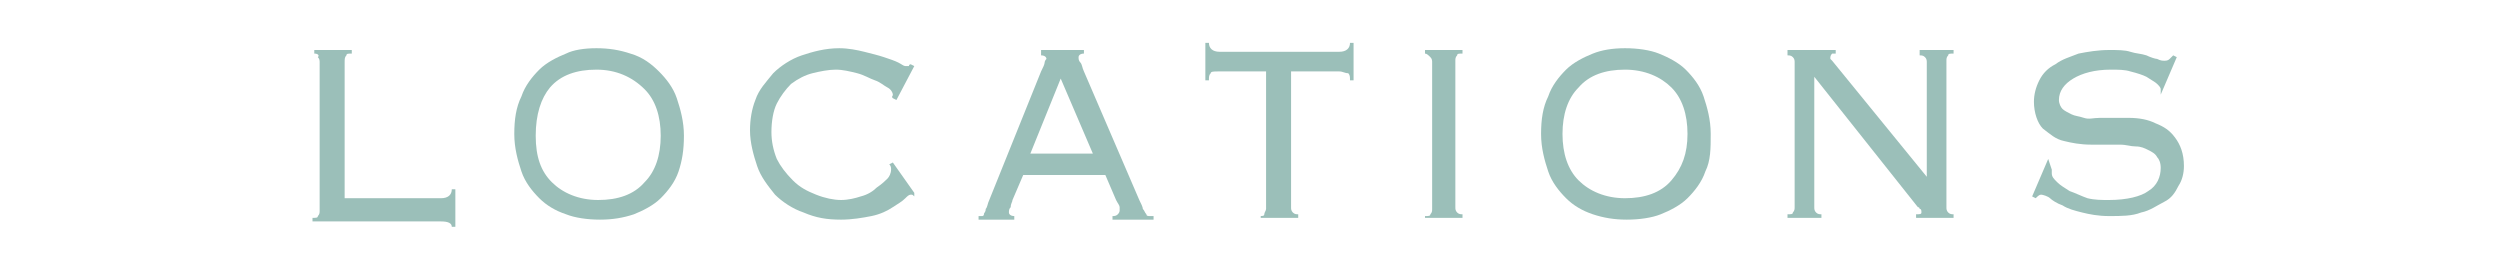 <?xml version="1.0" encoding="utf-8"?>
<!-- Generator: Adobe Illustrator 25.2.0, SVG Export Plug-In . SVG Version: 6.00 Build 0)  -->
<svg version="1.1" id="圖層_1" xmlns="http://www.w3.org/2000/svg" xmlns:xlink="http://www.w3.org/1999/xlink" x="0px" y="0px"
	 width="140px" height="15px" viewBox="0 0 140 15" style="enable-background:new 0 0 140 15;" xml:space="preserve">
<style type="text/css">
	.st0{fill:#9BBFB9;}
</style>
<g>
	<path class="st0" d="M19.7,3c-0.2,0-0.3,0-0.3,0.1c-0.1,0.1-0.1,0.2-0.1,0.4v7.6h5.4c0.4,0,0.6-0.2,0.6-0.5h0.2v2.1h-0.2
		c0-0.2-0.2-0.3-0.6-0.3h-7.2v-0.2c0.2,0,0.3,0,0.3-0.1c0.1-0.1,0.1-0.2,0.1-0.3V3.5c0-0.1,0-0.2-0.1-0.3C17.9,3.1,17.8,3,17.6,3
		V2.8h2.1V3z"/>
	<path class="st0" d="M33.4,2.7c0.7,0,1.3,0.1,1.9,0.3C36,3.2,36.5,3.6,36.9,4s0.8,0.9,1,1.5c0.2,0.6,0.4,1.3,0.4,2.1S38.2,9,38,9.6
		c-0.2,0.6-0.6,1.1-1,1.5c-0.4,0.4-1,0.7-1.5,0.9c-0.6,0.2-1.2,0.3-1.9,0.3s-1.4-0.1-1.9-0.3c-0.6-0.2-1.1-0.5-1.5-0.9
		c-0.4-0.4-0.8-0.9-1-1.5c-0.2-0.6-0.4-1.3-0.4-2.1s0.1-1.5,0.4-2.1c0.2-0.6,0.6-1.1,1-1.5s1-0.7,1.5-0.9
		C32.1,2.8,32.7,2.7,33.4,2.7z M33.4,3.9c-1.1,0-2,0.3-2.6,1C30.3,5.5,30,6.4,30,7.6s0.3,2,0.9,2.6c0.6,0.6,1.5,1,2.6,1s2-0.3,2.6-1
		c0.6-0.6,0.9-1.5,0.9-2.6s-0.3-2-0.9-2.6C35.4,4.3,34.5,3.9,33.4,3.9z"/>
	<path class="st0" d="M51.2,11c-0.1-0.1-0.1-0.1-0.2-0.1c-0.1,0-0.2,0.1-0.3,0.2c-0.2,0.2-0.4,0.3-0.7,0.5c-0.3,0.2-0.7,0.4-1.2,0.5
		c-0.5,0.1-1.1,0.2-1.7,0.2c-0.8,0-1.4-0.1-2.1-0.4c-0.6-0.2-1.2-0.6-1.6-1c-0.4-0.5-0.8-1-1-1.6c-0.2-0.6-0.4-1.3-0.4-2
		c0-0.6,0.1-1.2,0.3-1.7c0.2-0.6,0.6-1,1-1.5c0.4-0.4,1-0.8,1.6-1s1.3-0.4,2.1-0.4c0.5,0,1,0.1,1.4,0.2c0.4,0.1,0.8,0.2,1.1,0.3
		s0.6,0.2,0.8,0.3c0.2,0.1,0.3,0.2,0.4,0.2c0.1,0,0.1,0,0.2,0c0,0,0-0.1,0.1-0.1l0.2,0.1l-1,1.9l-0.2-0.1C49.9,5.4,50,5.4,50,5.3
		S49.9,5,49.7,4.9S49.3,4.6,49,4.5c-0.3-0.1-0.6-0.3-1-0.4c-0.4-0.1-0.8-0.2-1.2-0.2c-0.4,0-0.9,0.1-1.3,0.2s-0.8,0.3-1.2,0.6
		c-0.3,0.3-0.6,0.7-0.8,1.1c-0.2,0.4-0.3,1-0.3,1.6c0,0.5,0.1,1,0.3,1.5c0.2,0.4,0.5,0.8,0.9,1.2s0.8,0.6,1.3,0.8
		c0.5,0.2,1,0.3,1.4,0.3c0.4,0,0.8-0.1,1.1-0.2c0.4-0.1,0.7-0.3,0.9-0.5c0.3-0.2,0.5-0.4,0.6-0.5s0.2-0.3,0.2-0.5
		c0-0.1,0-0.2-0.1-0.3l0.2-0.1l1.2,1.7L51.2,11z"/>
	<path class="st0" d="M56.7,11.2c0,0.1-0.1,0.2-0.1,0.4c-0.1,0.1-0.1,0.2-0.1,0.3c0,0.1,0.1,0.2,0.3,0.2v0.2h-2v-0.2
		c0.1,0,0.1,0,0.2,0c0,0,0.1,0,0.1-0.1c0-0.1,0.1-0.1,0.1-0.3c0.1-0.1,0.1-0.3,0.2-0.5L58.3,4c0.1-0.2,0.2-0.4,0.2-0.5
		c0-0.1,0.1-0.2,0.1-0.2c0-0.1-0.1-0.2-0.3-0.2V2.8h2.4V3c-0.2,0-0.3,0.1-0.3,0.2c0,0.1,0,0.2,0.1,0.3c0.1,0.1,0.1,0.3,0.2,0.5
		l3.1,7.2c0.1,0.2,0.2,0.4,0.2,0.5c0.1,0.1,0.1,0.2,0.2,0.3c0,0.1,0.1,0.1,0.2,0.1c0.1,0,0.1,0,0.2,0v0.2h-2.3v-0.2
		c0.1,0,0.2,0,0.3-0.1c0,0,0.1-0.1,0.1-0.2c0-0.1,0-0.1,0-0.2c0-0.1-0.1-0.2-0.2-0.4l-0.6-1.4h-4.6L56.7,11.2z M61.2,8.6l-1.8-4.2
		l-1.7,4.2H61.2z"/>
	<path class="st0" d="M70.5,12.1c0.2,0,0.3,0,0.3-0.1s0.1-0.2,0.1-0.3V4h-2.7c-0.2,0-0.4,0-0.4,0.1c-0.1,0.1-0.1,0.2-0.1,0.4h-0.2
		V2.4h0.2c0,0.3,0.2,0.5,0.6,0.5H75c0.4,0,0.6-0.2,0.6-0.5h0.2v2.1h-0.2c0-0.2,0-0.3-0.1-0.4C75.3,4.1,75.2,4,75,4h-2.7v7.6
		c0,0.1,0,0.2,0.1,0.3c0.1,0.1,0.2,0.1,0.3,0.1v0.2h-2.1V12.1z"/>
	<path class="st0" d="M79.8,12.1c0.2,0,0.3,0,0.3-0.1c0.1-0.1,0.1-0.2,0.1-0.3V3.5c0-0.1,0-0.2-0.1-0.3C80,3.1,79.9,3,79.8,3V2.8
		h2.1V3c-0.2,0-0.3,0-0.3,0.1c-0.1,0.1-0.1,0.2-0.1,0.3v8.2c0,0.1,0,0.2,0.1,0.3s0.2,0.1,0.3,0.1v0.2h-2.1V12.1z"/>
	<path class="st0" d="M91,2.7c0.7,0,1.4,0.1,1.9,0.3s1.1,0.5,1.5,0.9s0.8,0.9,1,1.5c0.2,0.6,0.4,1.3,0.4,2.1S95.8,9,95.5,9.6
		c-0.2,0.6-0.6,1.1-1,1.5c-0.4,0.4-1,0.7-1.5,0.9s-1.2,0.3-1.9,0.3s-1.3-0.1-1.9-0.3c-0.6-0.2-1.1-0.5-1.5-0.9
		c-0.4-0.4-0.8-0.9-1-1.5c-0.2-0.6-0.4-1.3-0.4-2.1s0.1-1.5,0.4-2.1c0.2-0.6,0.6-1.1,1-1.5s1-0.7,1.5-0.9C89.7,2.8,90.3,2.7,91,2.7z
		 M91,3.9c-1.1,0-2,0.3-2.6,1c-0.6,0.6-0.9,1.5-0.9,2.6s0.3,2,0.9,2.6c0.6,0.6,1.5,1,2.6,1s2-0.3,2.6-1s0.9-1.5,0.9-2.6
		s-0.3-2-0.9-2.6S92.1,3.9,91,3.9z"/>
	<path class="st0" d="M107.9,9.9V3.5c0-0.1,0-0.2-0.1-0.3c-0.1-0.1-0.2-0.1-0.3-0.1V2.8h1.9V3c-0.2,0-0.3,0-0.3,0.1
		c-0.1,0.1-0.1,0.2-0.1,0.3v8.2c0,0.1,0,0.2,0.1,0.3s0.2,0.1,0.3,0.1v0.2h-2.1v-0.2c0.2,0,0.3,0,0.3-0.1c0-0.1,0-0.2-0.1-0.2
		c0-0.1-0.1-0.1-0.1-0.1l-5.8-7.3v7.3c0,0.1,0,0.2,0.1,0.3s0.2,0.1,0.3,0.1v0.2h-1.9v-0.2c0.2,0,0.3,0,0.3-0.1
		c0.1-0.1,0.1-0.2,0.1-0.3V3.5c0-0.1,0-0.2-0.1-0.3c-0.1-0.1-0.2-0.1-0.3-0.1V2.8h2.7V3c-0.1,0-0.2,0-0.2,0s-0.1,0.1-0.1,0.2
		c0,0,0,0.1,0,0.1c0,0,0.1,0.1,0.1,0.1L107.9,9.9L107.9,9.9z"/>
	<path class="st0" d="M114.9,9.5c0,0.1,0,0.2,0,0.2c0,0.2,0.1,0.3,0.3,0.5c0.2,0.2,0.4,0.3,0.7,0.5c0.3,0.1,0.7,0.3,1,0.4
		c0.4,0.1,0.8,0.1,1.2,0.1c1,0,1.8-0.2,2.2-0.5c0.5-0.3,0.7-0.8,0.7-1.3c0-0.3-0.1-0.5-0.2-0.6c-0.1-0.2-0.3-0.3-0.5-0.4
		c-0.2-0.1-0.4-0.2-0.7-0.2s-0.5-0.1-0.9-0.1c-0.5,0-1,0-1.6,0c-0.6,0-1.1-0.1-1.5-0.2c-0.5-0.1-0.8-0.4-1.2-0.7
		c-0.3-0.3-0.5-0.9-0.5-1.5c0-0.4,0.1-0.8,0.3-1.2c0.2-0.4,0.5-0.7,0.9-0.9c0.4-0.3,0.8-0.4,1.3-0.6c0.5-0.1,1.1-0.2,1.7-0.2
		c0.5,0,0.9,0,1.2,0.1c0.3,0.1,0.6,0.1,0.9,0.2c0.2,0.1,0.5,0.2,0.6,0.2c0.2,0.1,0.3,0.1,0.4,0.1c0.1,0,0.2,0,0.3-0.1
		s0.1-0.1,0.2-0.2l0.2,0.1l-0.9,2.1L121,5.2c0,0,0-0.1,0-0.2c0-0.1-0.1-0.2-0.2-0.3c-0.1-0.1-0.3-0.2-0.6-0.4
		c-0.2-0.1-0.5-0.2-0.9-0.3c-0.3-0.1-0.7-0.1-1.1-0.1c-0.9,0-1.6,0.2-2.1,0.5c-0.5,0.3-0.8,0.7-0.8,1.2c0,0.2,0.1,0.4,0.2,0.5
		c0.1,0.1,0.3,0.2,0.5,0.3s0.4,0.1,0.7,0.2s0.5,0,0.9,0c0.5,0,1,0,1.6,0c0.6,0,1.1,0.1,1.5,0.3c0.5,0.2,0.8,0.4,1.1,0.8
		c0.3,0.4,0.5,0.9,0.5,1.6c0,0.4-0.1,0.8-0.3,1.1c-0.2,0.4-0.4,0.7-0.8,0.9s-0.8,0.5-1.3,0.6c-0.5,0.2-1.1,0.2-1.8,0.2
		c-0.6,0-1.1-0.1-1.5-0.2c-0.4-0.1-0.8-0.2-1.1-0.4c-0.3-0.1-0.6-0.3-0.7-0.4s-0.4-0.2-0.5-0.2c-0.1,0-0.2,0.1-0.3,0.2l-0.2-0.1
		l0.9-2.1L114.9,9.5z"/>
</g>
</svg>
